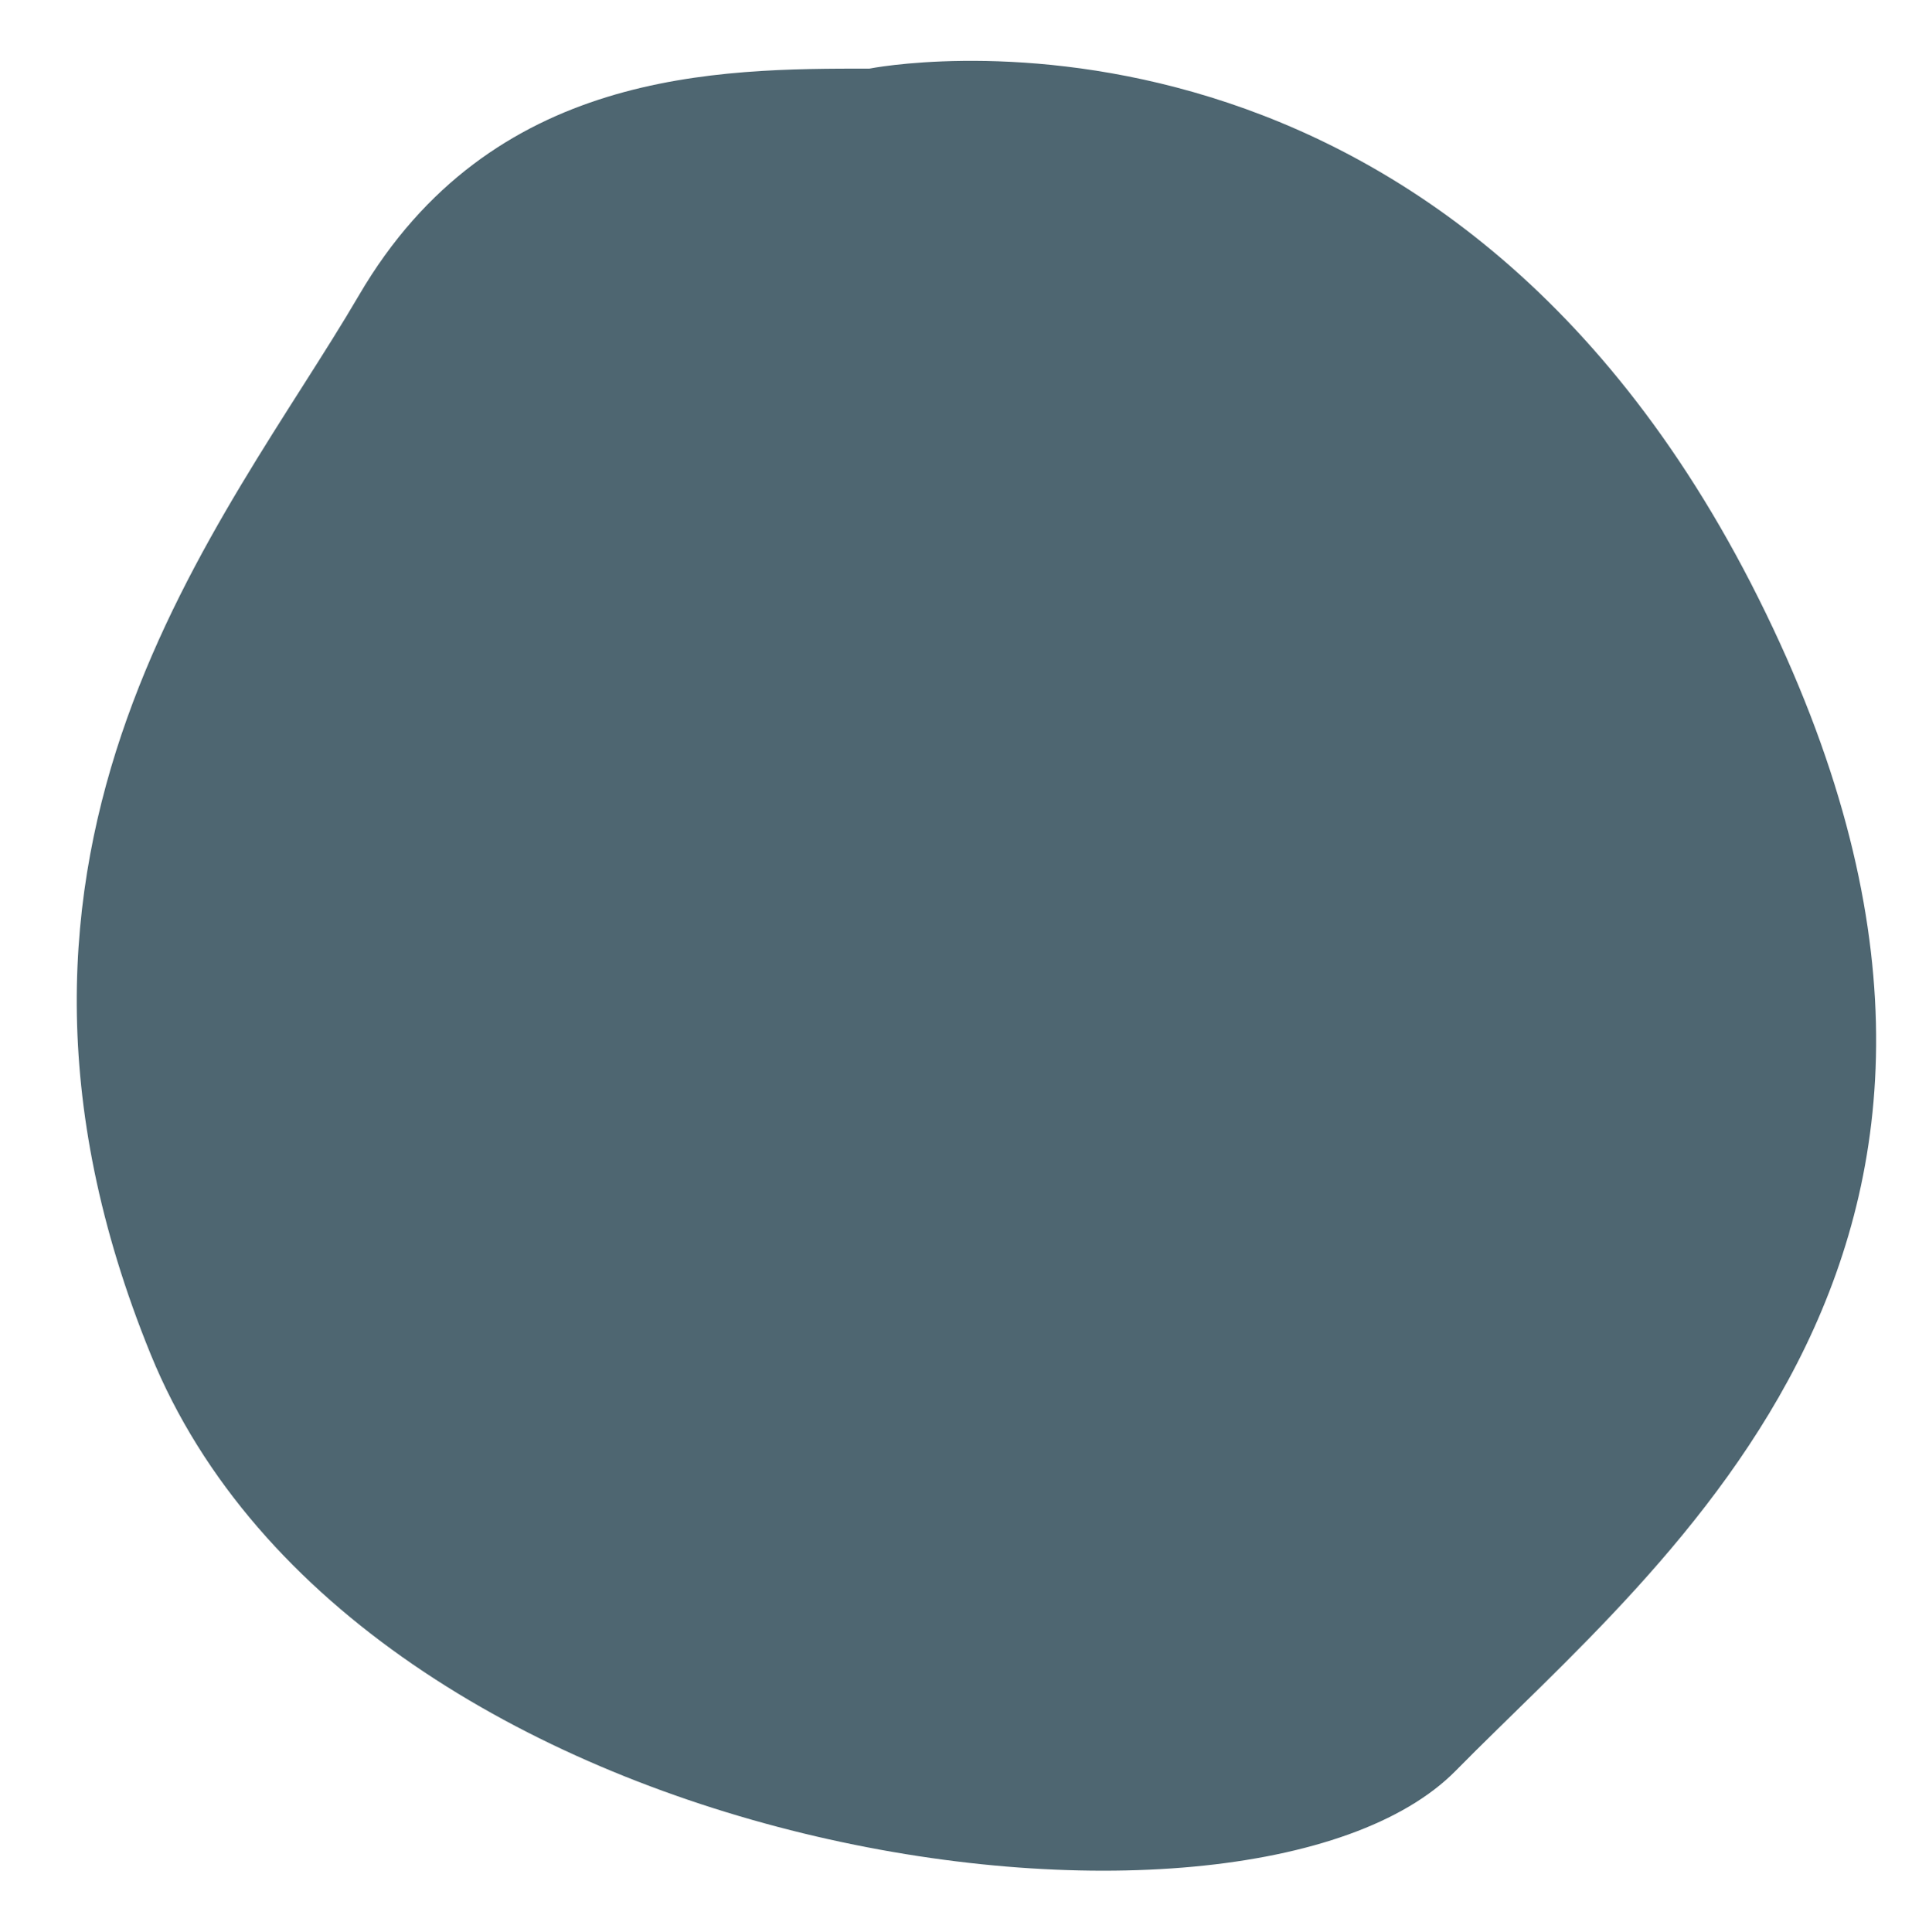 <?xml version="1.0" encoding="utf-8"?>
<!-- Generator: Adobe Illustrator 27.8.1, SVG Export Plug-In . SVG Version: 6.00 Build 0)  -->
<svg version="1.1" id="Ebene_1" xmlns="http://www.w3.org/2000/svg" xmlns:xlink="http://www.w3.org/1999/xlink" x="0px" y="0px"
	 viewBox="0 0 329 329.5" style="enable-background:new 0 0 329 329.5;" xml:space="preserve">
<style type="text/css">
	.st0{clip-path:url(#SVGID_00000103263380636821633230000003517213007868675463_);}
	.st1{clip-path:url(#SVGID_00000089541303591163086200000017746670564929943709_);}
	.st2{clip-path:url(#SVGID_00000032623577011730858840000003574174160893338251_);fill:#4E6671;}
</style>
<g>
	<defs>
		<rect id="SVGID_1_" x="4.1" y="3.4" width="324.9" height="316.7"/>
	</defs>
	<clipPath id="SVGID_00000092442168913329119850000005463887260352824988_">
		<use xlink:href="#SVGID_1_"  style="overflow:visible;"/>
	</clipPath>
	<g style="clip-path:url(#SVGID_00000092442168913329119850000005463887260352824988_);">
		<defs>
			<rect id="SVGID_00000077285857786393296610000004067122422755438259_" x="4.1" y="3.4" width="324.9" height="316.7"/>
		</defs>
		<clipPath id="SVGID_00000052092569165680898680000007514634971487976629_">
			<use xlink:href="#SVGID_00000077285857786393296610000004067122422755438259_"  style="overflow:visible;"/>
		</clipPath>
		<g style="clip-path:url(#SVGID_00000052092569165680898680000007514634971487976629_);">
			<g>
				<defs>
					<rect id="SVGID_00000134961302227796234130000007444566922648426135_" x="4.1" y="3.4" width="324.9" height="316.7"/>
				</defs>
				<clipPath id="SVGID_00000151523310914998095520000004675650229131166624_">
					<use xlink:href="#SVGID_00000134961302227796234130000007444566922648426135_"  style="overflow:visible;"/>
				</clipPath>
				<path style="clip-path:url(#SVGID_00000151523310914998095520000004675650229131166624_);fill:#4E6671;" d="M148.3,11.7
					c0,0,96.8-19.4,151.6,90.3c54.8,109.7-16.1,163.9-51.6,200c-35.5,36.1-187.1,16.1-222.6-71C-9.8,143.9,38.6,89.1,61.2,50.4
					C83.8,11.7,122.5,11.7,148.3,11.7"/>
			</g>
		</g>
	</g>
</g>
</svg>
